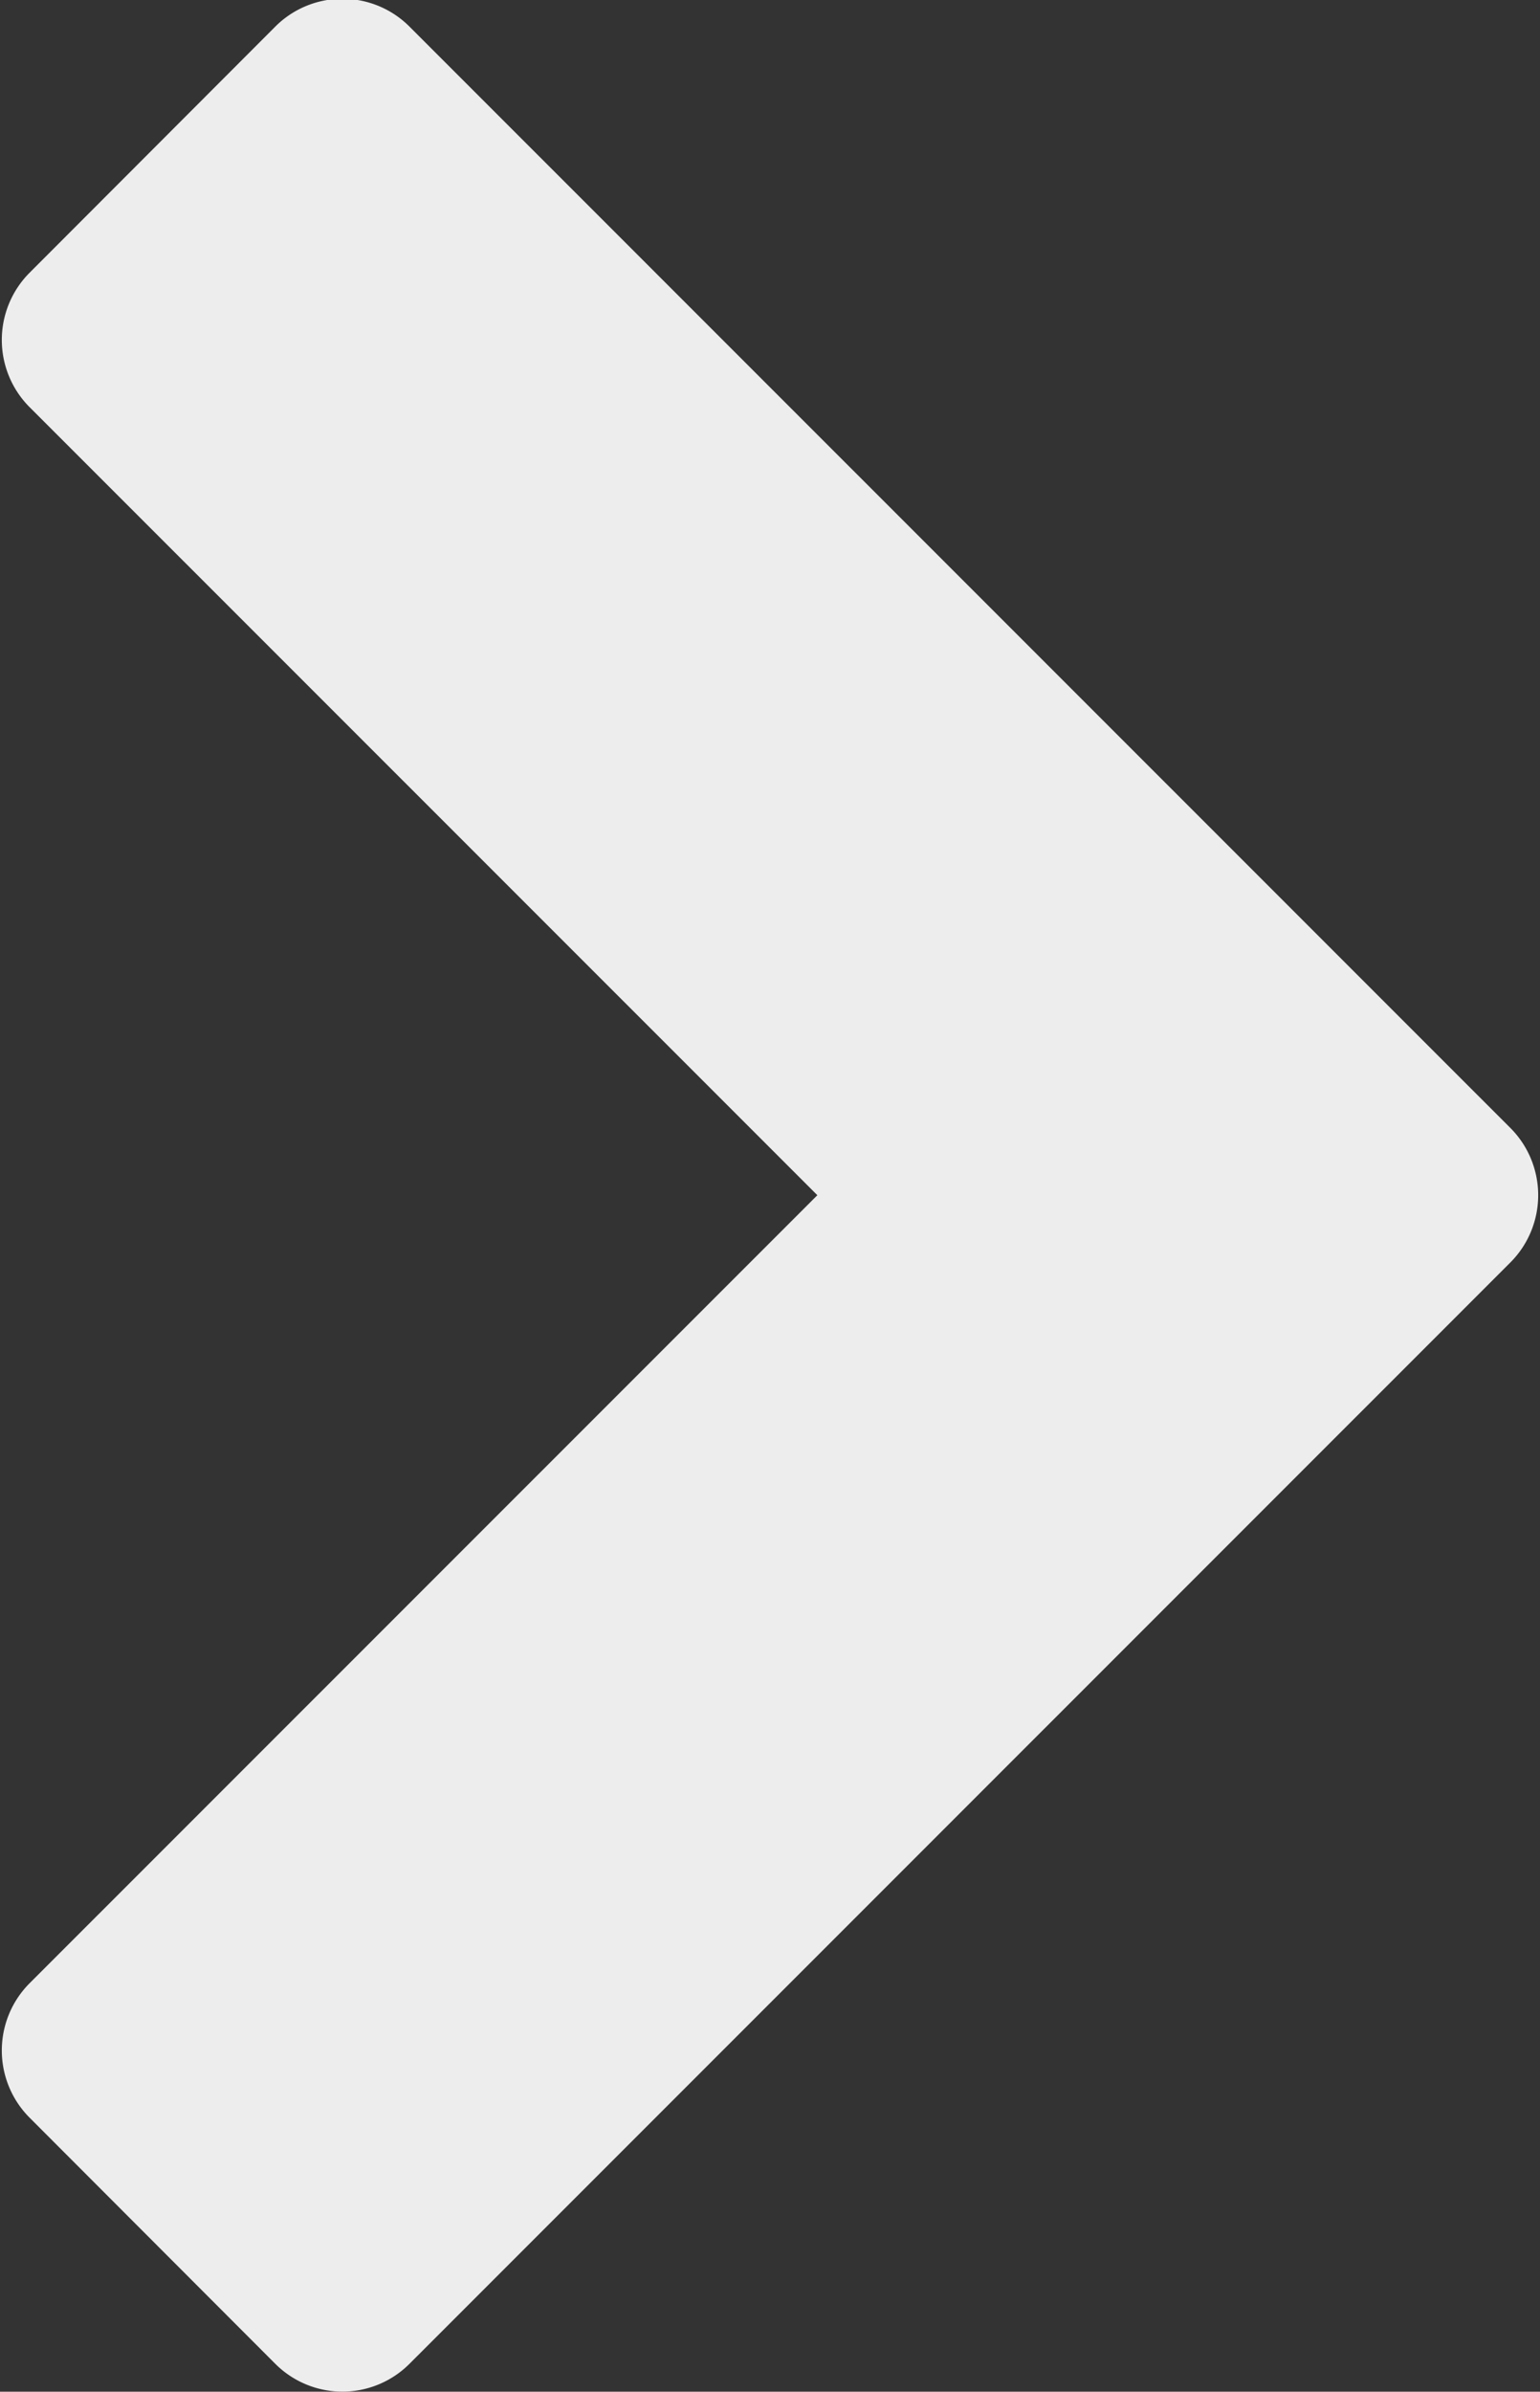 <svg xmlns="http://www.w3.org/2000/svg" width="10.57" height="16.407" viewBox="0 0 10.57 16.407">
  <rect x="0" y="0" width="10.57" height="16.407" fill="#333333" stroke="none"/>
  <defs>
    <style>
      .cls-1 {
        fill: #ededed;
        fill-rule: evenodd;
      }
    </style>
  </defs>
  <path id="ikon_tovabb_jobbra_vszurke.svg" class="cls-1" d="M4304.62,460.278a0.651,0.651,0,0,1-.92,0l-1.69-1.692a0.653,0.653,0,0,1,0-.916l5.41-5.409-5.41-5.409a0.653,0.653,0,0,1,0-.916l1.69-1.692a0.651,0.651,0,0,1,.92,0l7.56,7.559a0.653,0.653,0,0,1,0,.916Z" transform="translate(-4301.81 -444.062)"/>
</svg>
